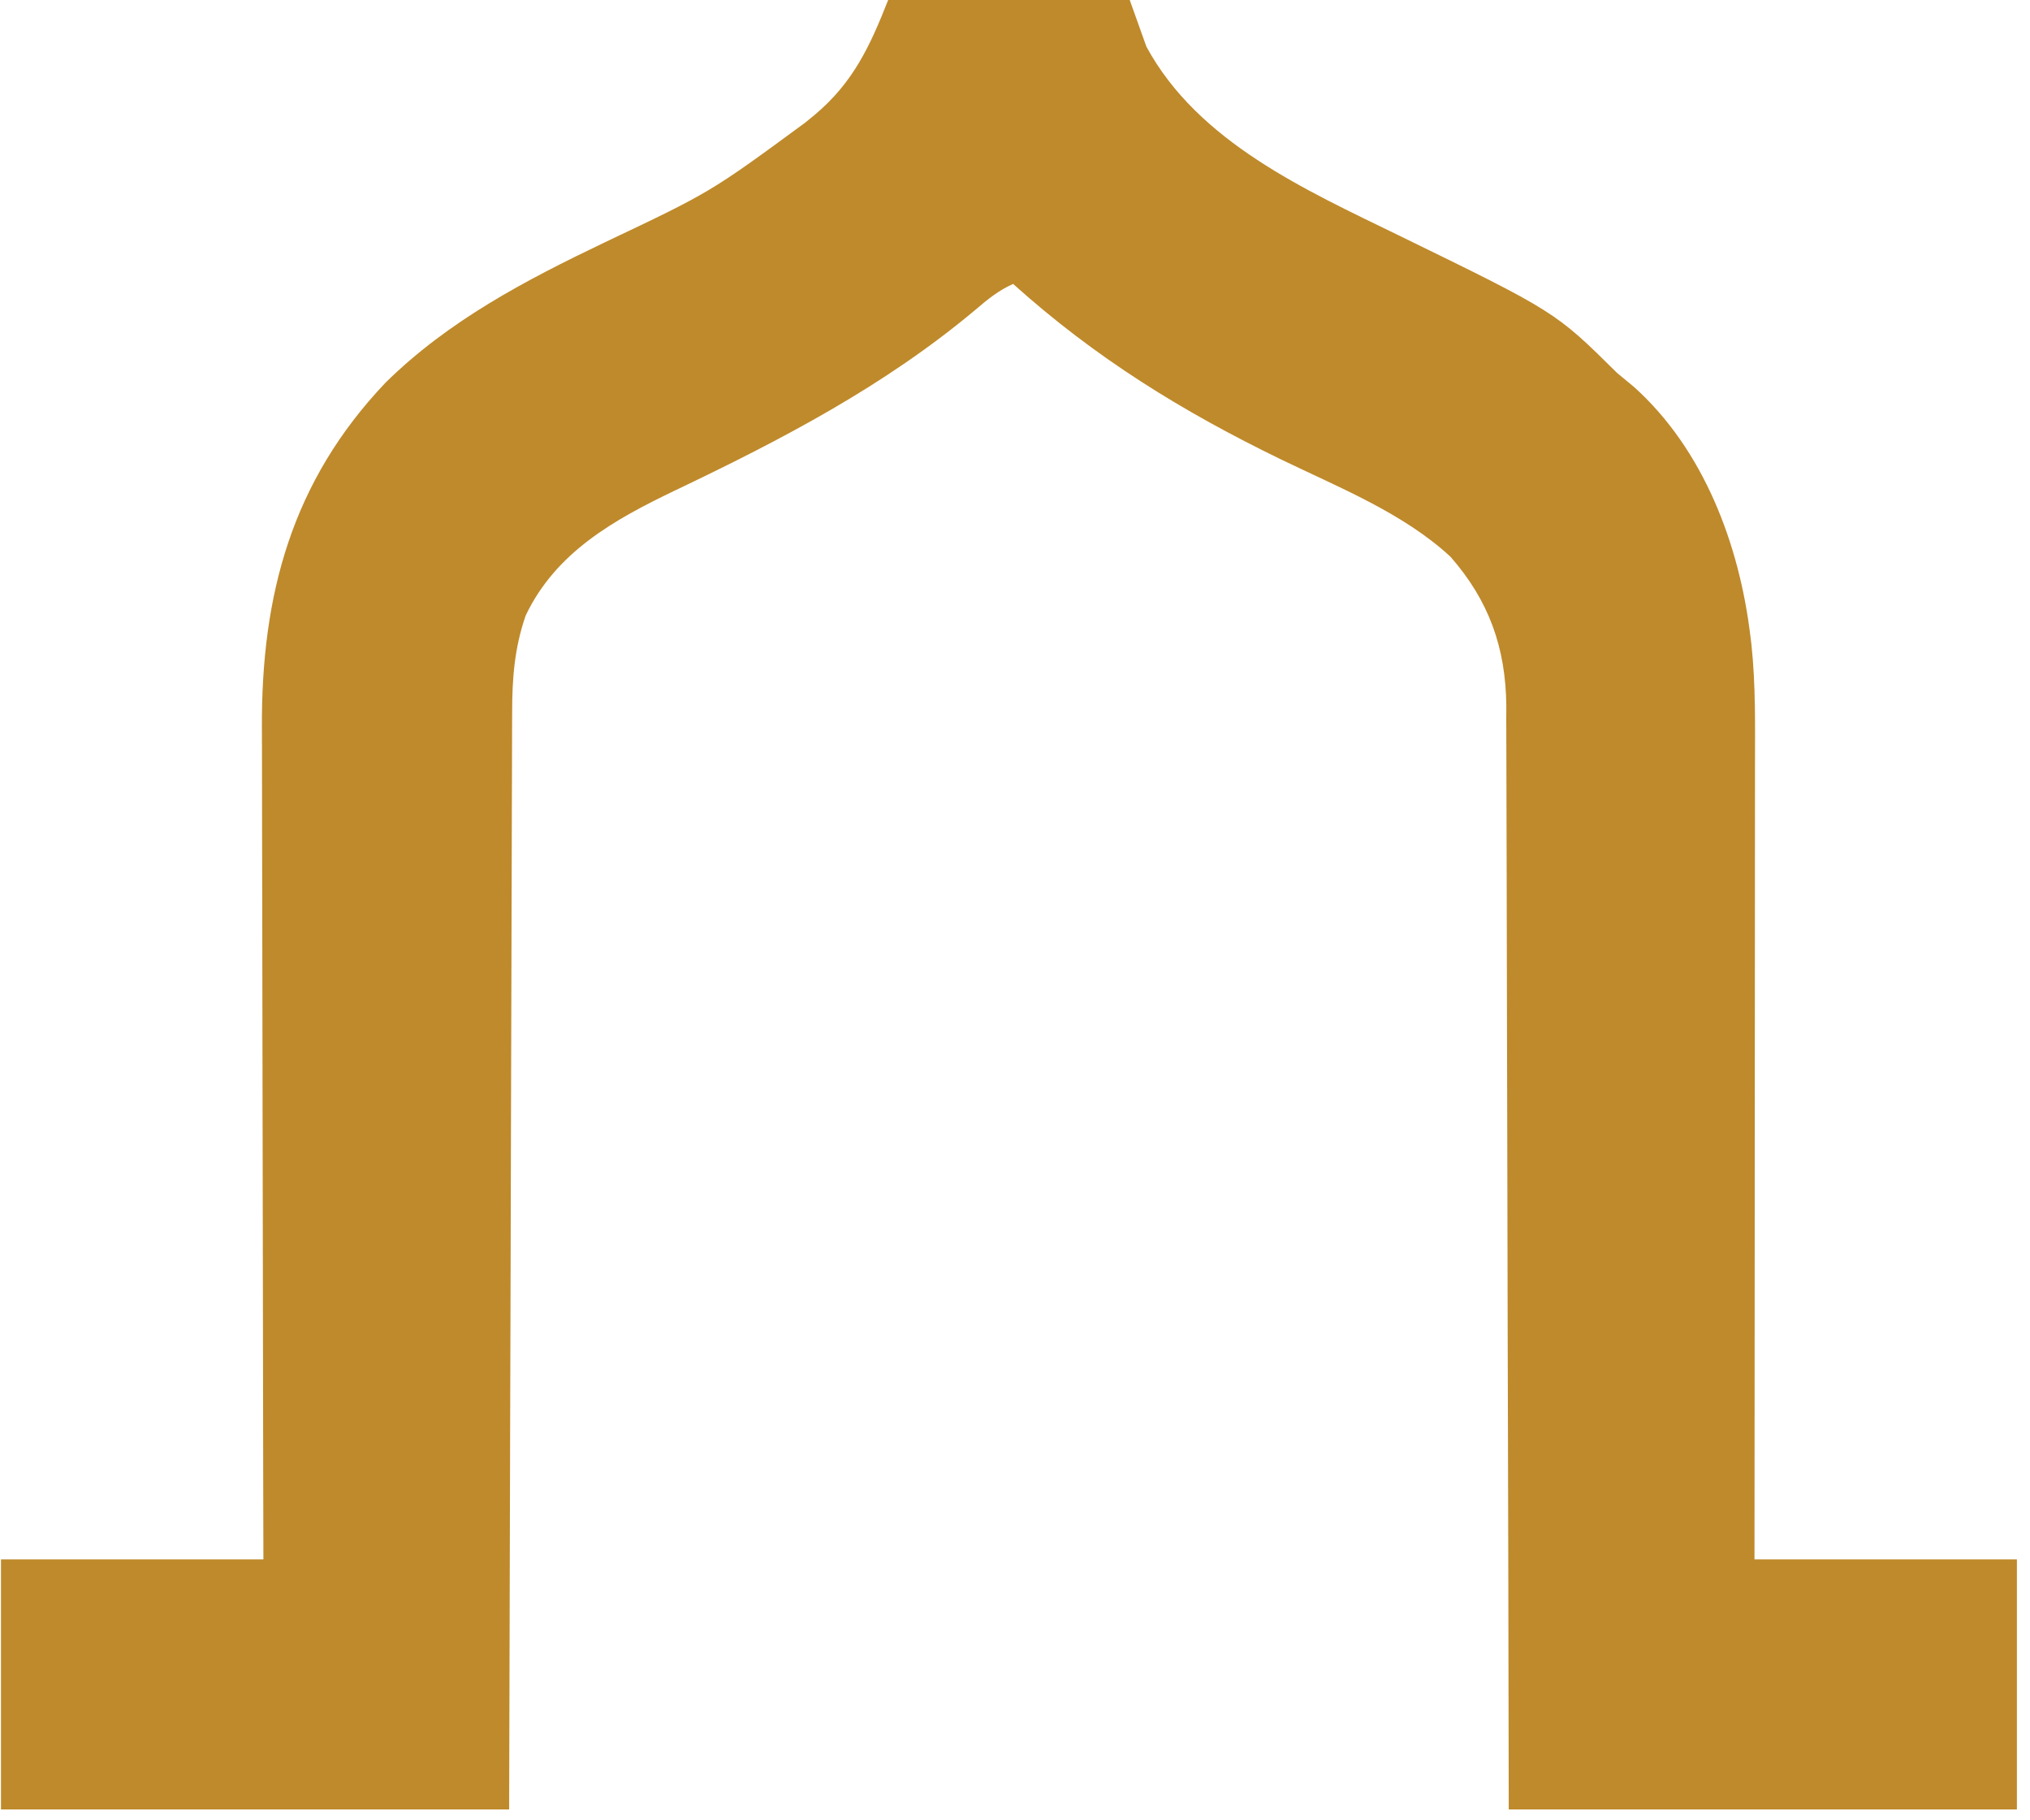 <svg width="106" height="95" viewBox="0 0 106 95" fill="none" xmlns="http://www.w3.org/2000/svg">
<path d="M46.377 0C50.54 0 54.702 0 58.991 0C59.422 1.205 59.422 1.205 59.861 2.434C62.56 7.421 68.208 9.934 73.021 12.281C81.212 16.275 81.212 16.275 84.437 19.469C84.731 19.714 85.025 19.958 85.321 20.201C88.954 23.46 90.819 28.41 91.397 33.185C91.415 33.332 91.433 33.478 91.452 33.629C91.682 35.781 91.643 37.937 91.639 40.099C91.639 40.55 91.639 41.002 91.639 41.453C91.639 42.673 91.638 43.893 91.636 45.113C91.635 46.39 91.635 47.667 91.634 48.944C91.634 51.359 91.632 53.775 91.63 56.191C91.627 58.942 91.626 61.693 91.625 64.444C91.623 70.101 91.619 75.757 91.614 81.414C96.136 81.414 100.657 81.414 105.316 81.414C105.316 85.722 105.316 90.029 105.316 94.467C96.56 94.467 87.804 94.467 78.782 94.467C78.774 90.202 78.766 85.936 78.758 81.542C78.751 78.842 78.744 76.142 78.737 73.442C78.733 72.023 78.729 70.605 78.725 69.186C78.725 68.92 78.725 68.92 78.724 68.648C78.716 65.781 78.711 62.914 78.706 60.047C78.701 57.103 78.694 54.159 78.685 51.215C78.679 49.4 78.675 47.585 78.674 45.769C78.673 44.523 78.669 43.277 78.664 42.031C78.661 41.312 78.659 40.594 78.659 39.876C78.66 39.095 78.656 38.315 78.652 37.533C78.653 37.31 78.654 37.086 78.655 36.855C78.625 33.801 77.741 31.35 75.738 29.065C73.273 26.785 69.9 25.443 66.929 24.004C61.76 21.5 57.196 18.686 52.902 14.823C52.145 15.163 51.575 15.623 50.944 16.164C46.195 20.15 40.803 22.958 35.244 25.608C32.092 27.121 29.031 28.813 27.45 32.134C26.86 33.831 26.739 35.451 26.743 37.241C26.741 37.486 26.74 37.732 26.739 37.985C26.735 38.804 26.735 39.624 26.734 40.443C26.732 41.032 26.73 41.621 26.727 42.209C26.723 43.475 26.719 44.741 26.717 46.007C26.714 47.837 26.708 49.667 26.702 51.497C26.692 54.466 26.684 57.435 26.677 60.405C26.671 63.288 26.663 66.172 26.655 69.056C26.654 69.235 26.654 69.415 26.653 69.6C26.649 71.006 26.645 72.411 26.64 73.817C26.619 80.7 26.603 87.584 26.586 94.467C17.83 94.467 9.074 94.467 0.052 94.467C0.052 90.159 0.052 85.852 0.052 81.414C4.574 81.414 9.096 81.414 13.754 81.414C13.751 79.994 13.747 78.574 13.744 77.111C13.733 72.412 13.726 67.714 13.72 63.015C13.717 60.167 13.712 57.319 13.705 54.471C13.698 51.988 13.694 49.504 13.693 47.02C13.692 45.706 13.69 44.393 13.685 43.079C13.681 41.839 13.679 40.6 13.68 39.36C13.68 38.908 13.679 38.456 13.676 38.004C13.639 31.049 15.243 25.122 20.129 19.98C23.437 16.723 27.447 14.631 31.568 12.658C37.1 10.034 37.1 10.034 42.027 6.416C42.28 6.21 42.28 6.21 42.538 5.999C44.537 4.322 45.418 2.439 46.377 0Z" fill="#BF8A2B"/>
</svg>
